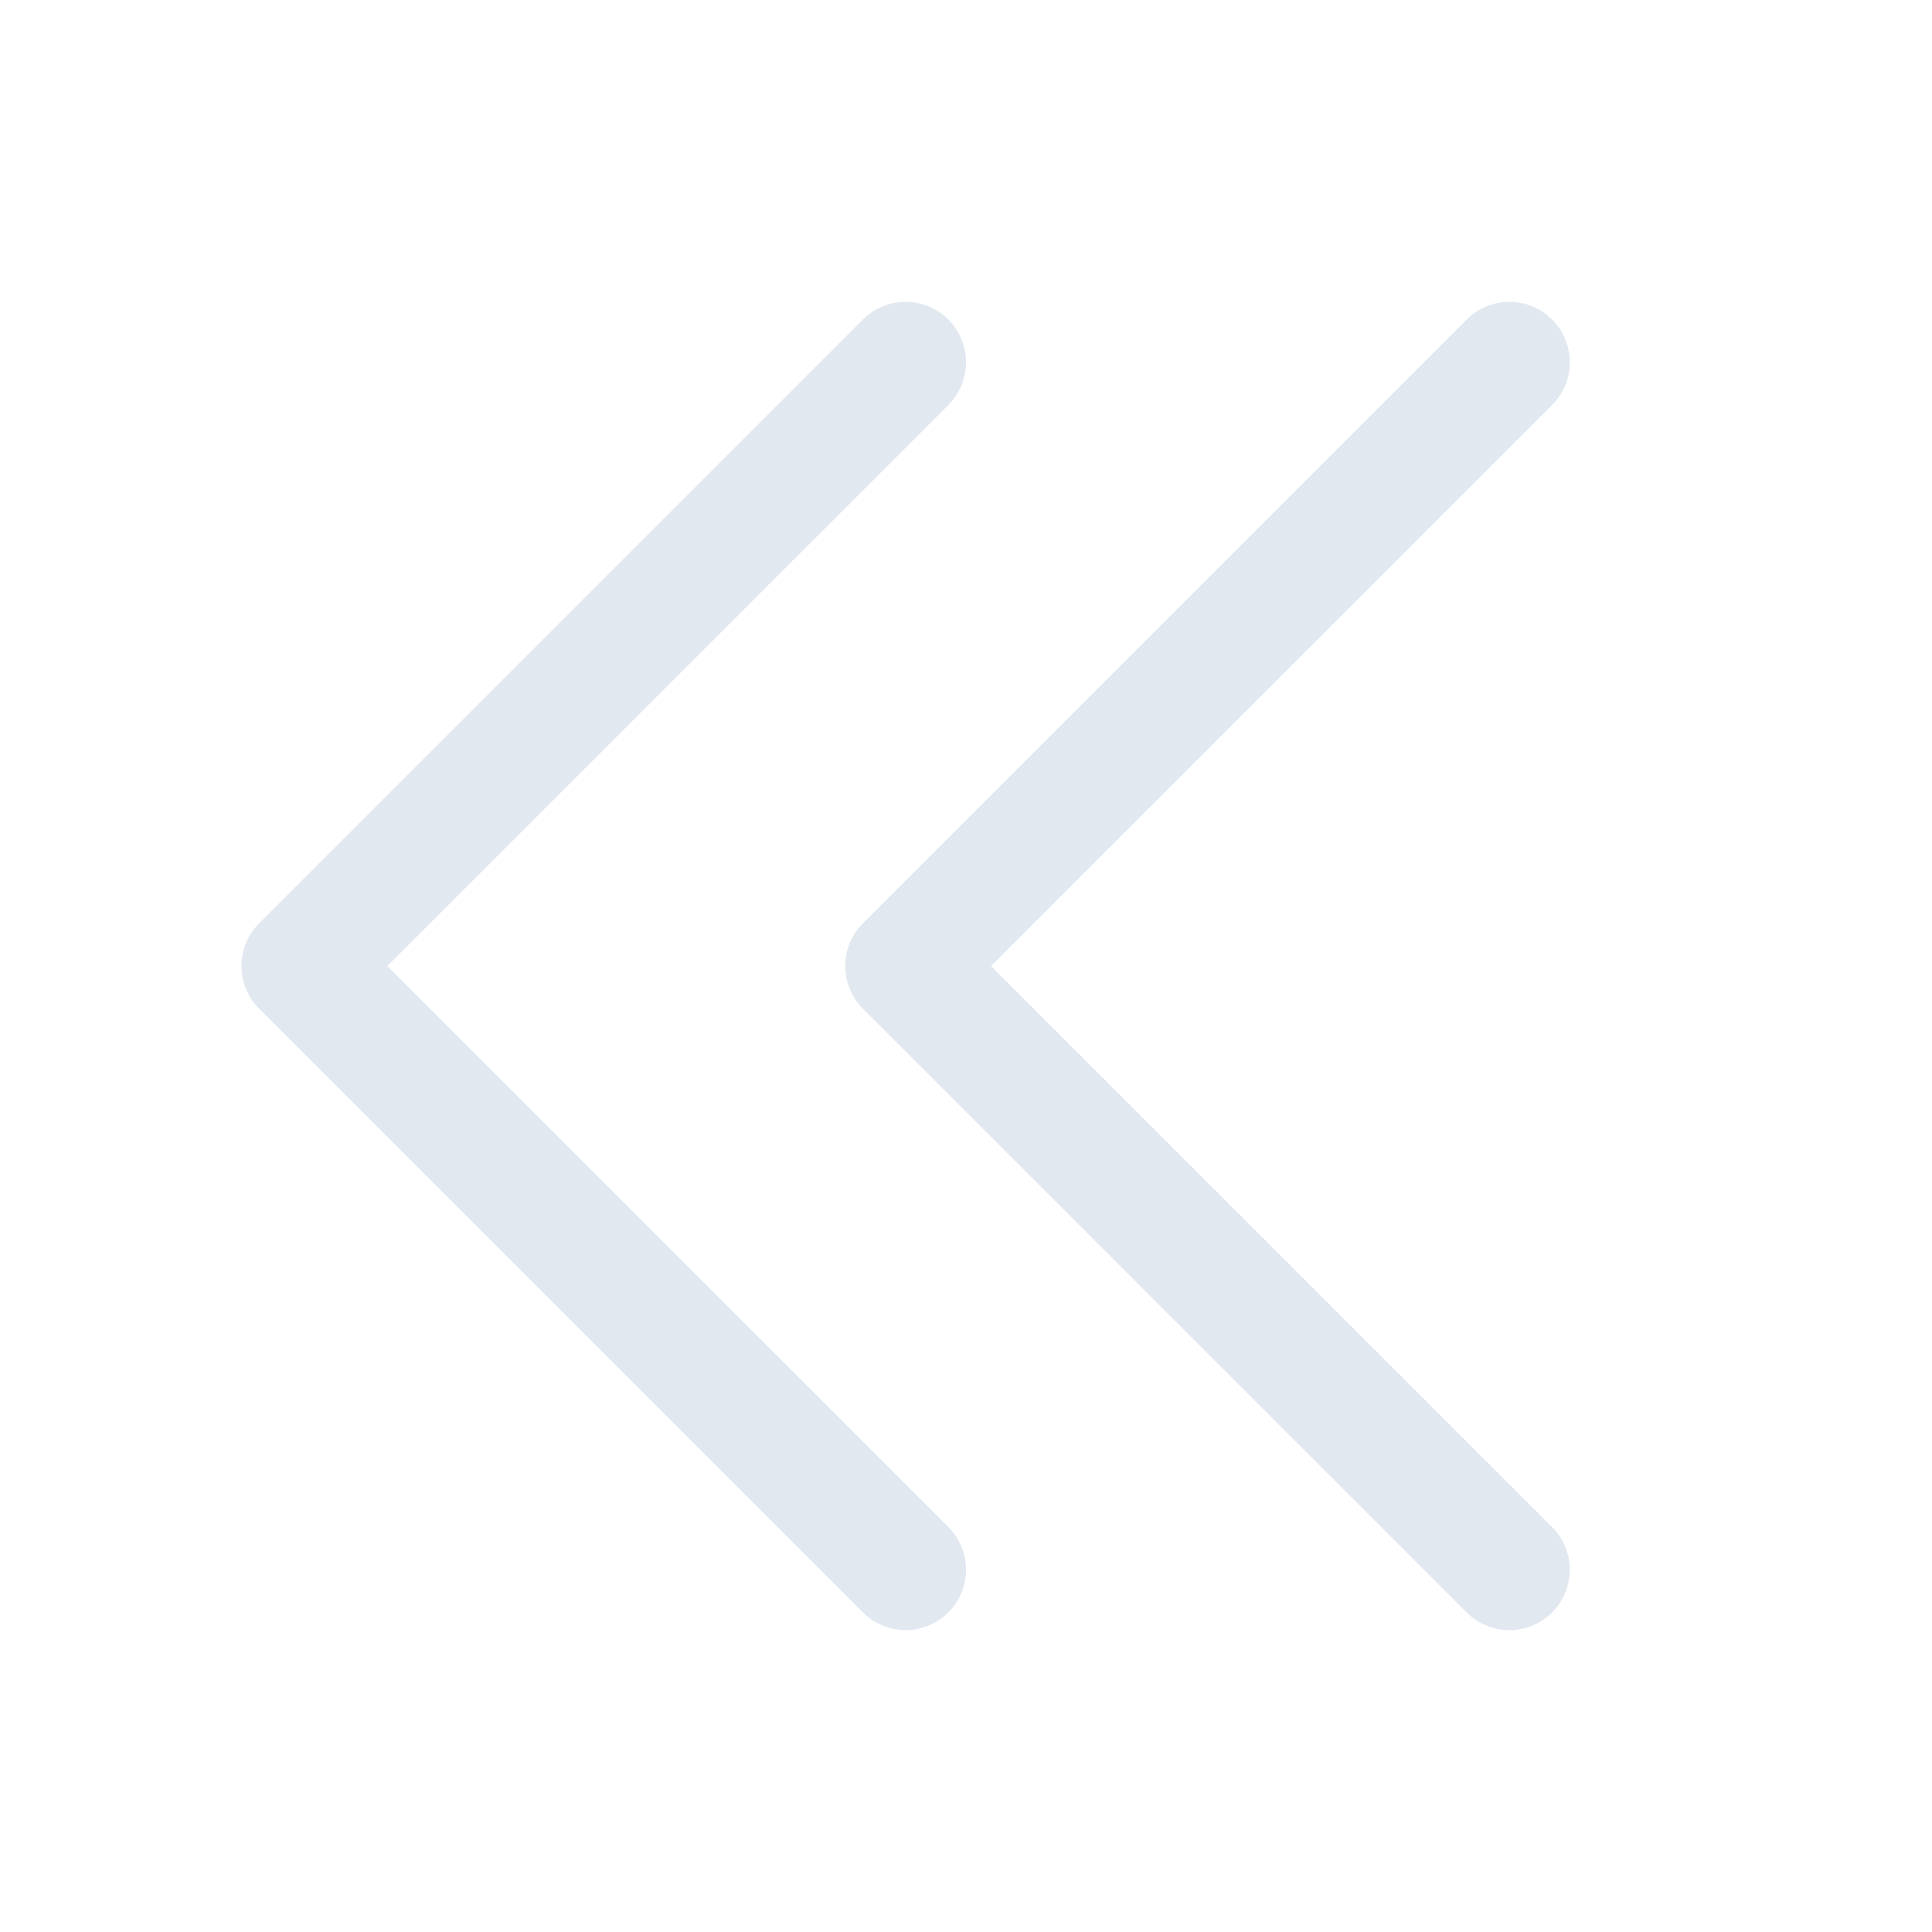 <svg xmlns="http://www.w3.org/2000/svg" width="48" height="48" viewBox="0 0 48 48" fill="none"><path d="M38.561 37.939C38.701 38.078 38.811 38.243 38.886 38.425C38.962 38.608 39.001 38.803 39.001 39C39.001 39.197 38.962 39.392 38.886 39.574C38.811 39.756 38.701 39.922 38.561 40.061C38.422 40.2 38.256 40.311 38.074 40.386C37.892 40.462 37.697 40.501 37.5 40.501C37.303 40.501 37.108 40.462 36.926 40.386C36.743 40.311 36.578 40.2 36.439 40.061L21.439 25.061C21.299 24.922 21.189 24.756 21.113 24.574C21.038 24.392 20.999 24.197 20.999 24C20.999 23.803 21.038 23.608 21.113 23.425C21.189 23.243 21.299 23.078 21.439 22.939L36.439 7.939C36.72 7.657 37.102 7.499 37.5 7.499C37.898 7.499 38.28 7.657 38.561 7.939C38.843 8.22 39.001 8.602 39.001 9C39.001 9.398 38.843 9.78 38.561 10.061L24.621 24L38.561 37.939ZM9.621 24L23.561 10.061C23.843 9.78 24.001 9.398 24.001 9C24.001 8.602 23.843 8.22 23.561 7.939C23.28 7.657 22.898 7.499 22.5 7.499C22.102 7.499 21.72 7.657 21.439 7.939L6.439 22.939C6.299 23.078 6.189 23.243 6.113 23.425C6.038 23.608 5.999 23.803 5.999 24C5.999 24.197 6.038 24.392 6.113 24.574C6.189 24.756 6.299 24.922 6.439 25.061L21.439 40.061C21.578 40.2 21.744 40.311 21.926 40.386C22.108 40.462 22.303 40.501 22.5 40.501C22.697 40.501 22.892 40.462 23.074 40.386C23.256 40.311 23.422 40.2 23.561 40.061C23.701 39.922 23.811 39.756 23.887 39.574C23.962 39.392 24.001 39.197 24.001 39C24.001 38.803 23.962 38.608 23.887 38.425C23.811 38.243 23.701 38.078 23.561 37.939L9.621 24Z" fill="#E2E8F0"></path></svg>